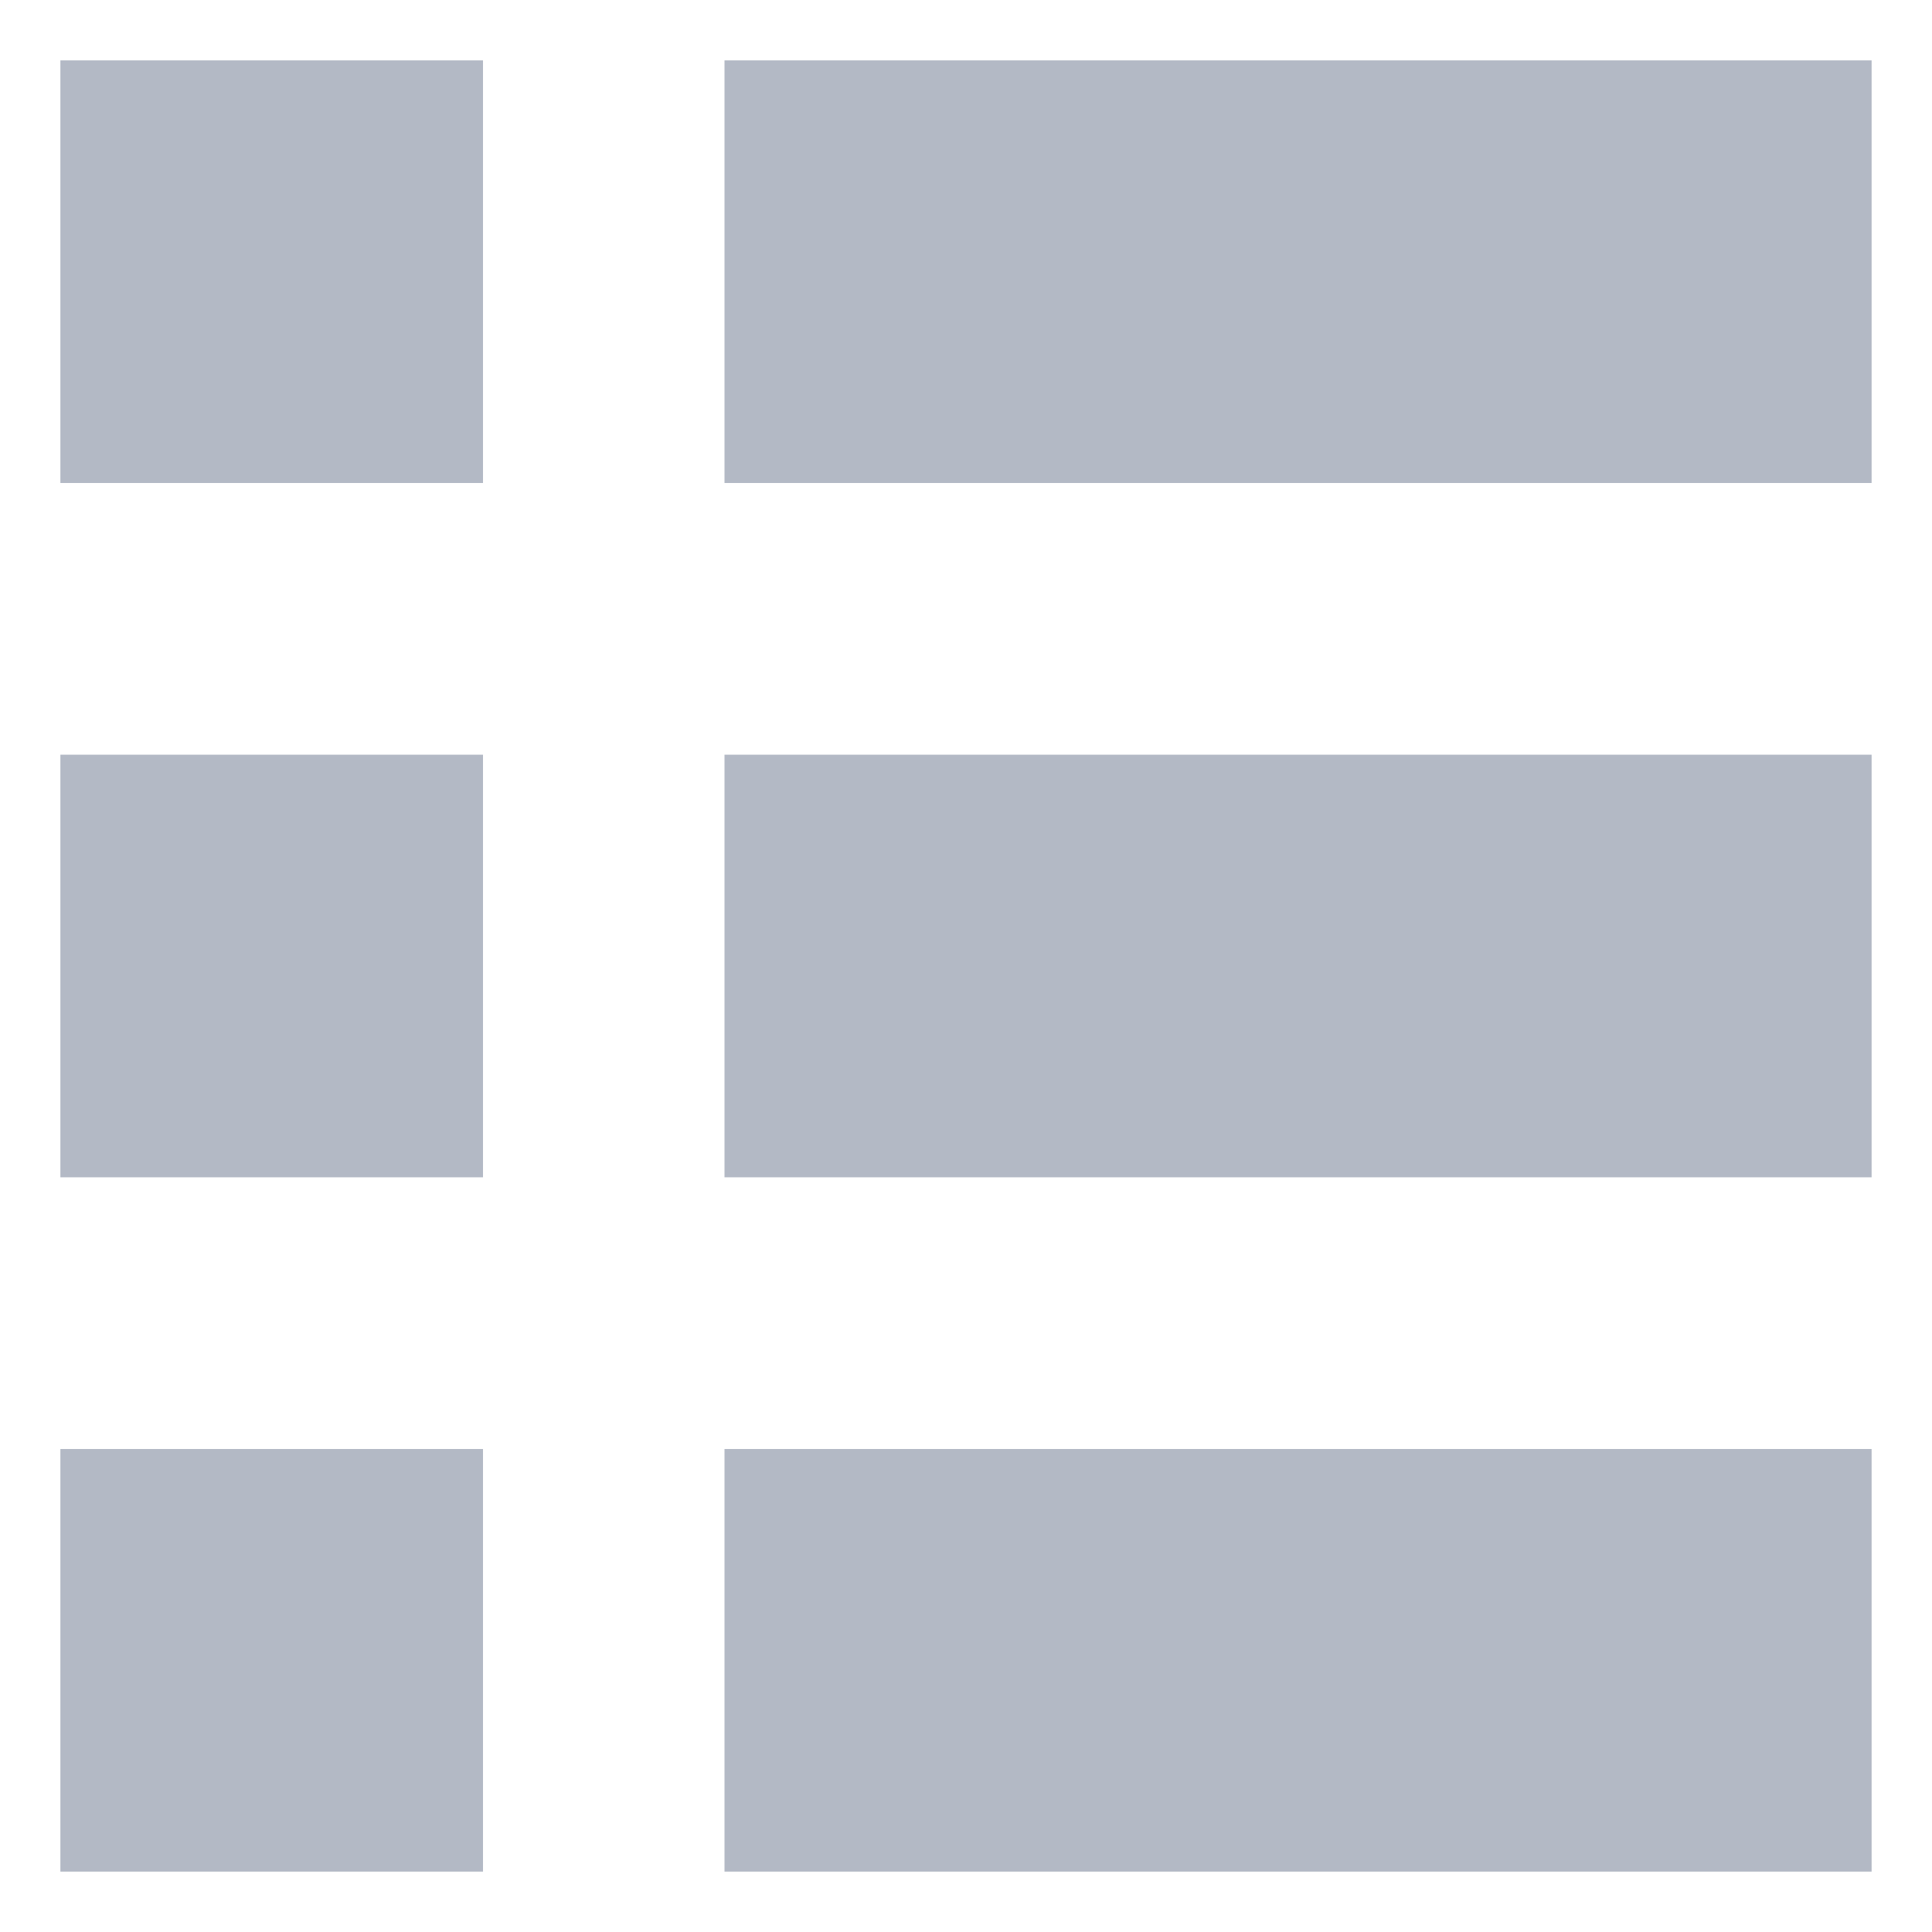 <?xml version="1.0" encoding="UTF-8" standalone="no"?>
<svg width="64px" height="64px" viewBox="0 0 64 64" version="1.1" xmlns="http://www.w3.org/2000/svg" xmlns:xlink="http://www.w3.org/1999/xlink">
    <!-- Generator: Sketch 39.1 (31720) - http://www.bohemiancoding.com/sketch -->
    <title>icon-grid-list</title>
    <desc>Created with Sketch.</desc>
    <defs></defs>
    <g id="base" stroke="none" stroke-width="1" fill="none" fill-rule="evenodd">
        <g id="icon-grid-list" fill="#B3B9C5">
            <path d="M24,2 L62,2 L62,16 L24,16 L24,2 Z M24,25 L62,25 L62,39 L24,39 L24,25 Z M24,48 L62,48 L62,62 L24,62 L24,48 Z M2,2 L16,2 L16,16 L2,16 L2,2 Z M2,25 L16,25 L16,39 L2,39 L2,25 Z M2,48 L16,48 L16,62 L2,62 L2,48 Z" id="Combined-Shape"></path>
        </g>
    </g>
</svg>